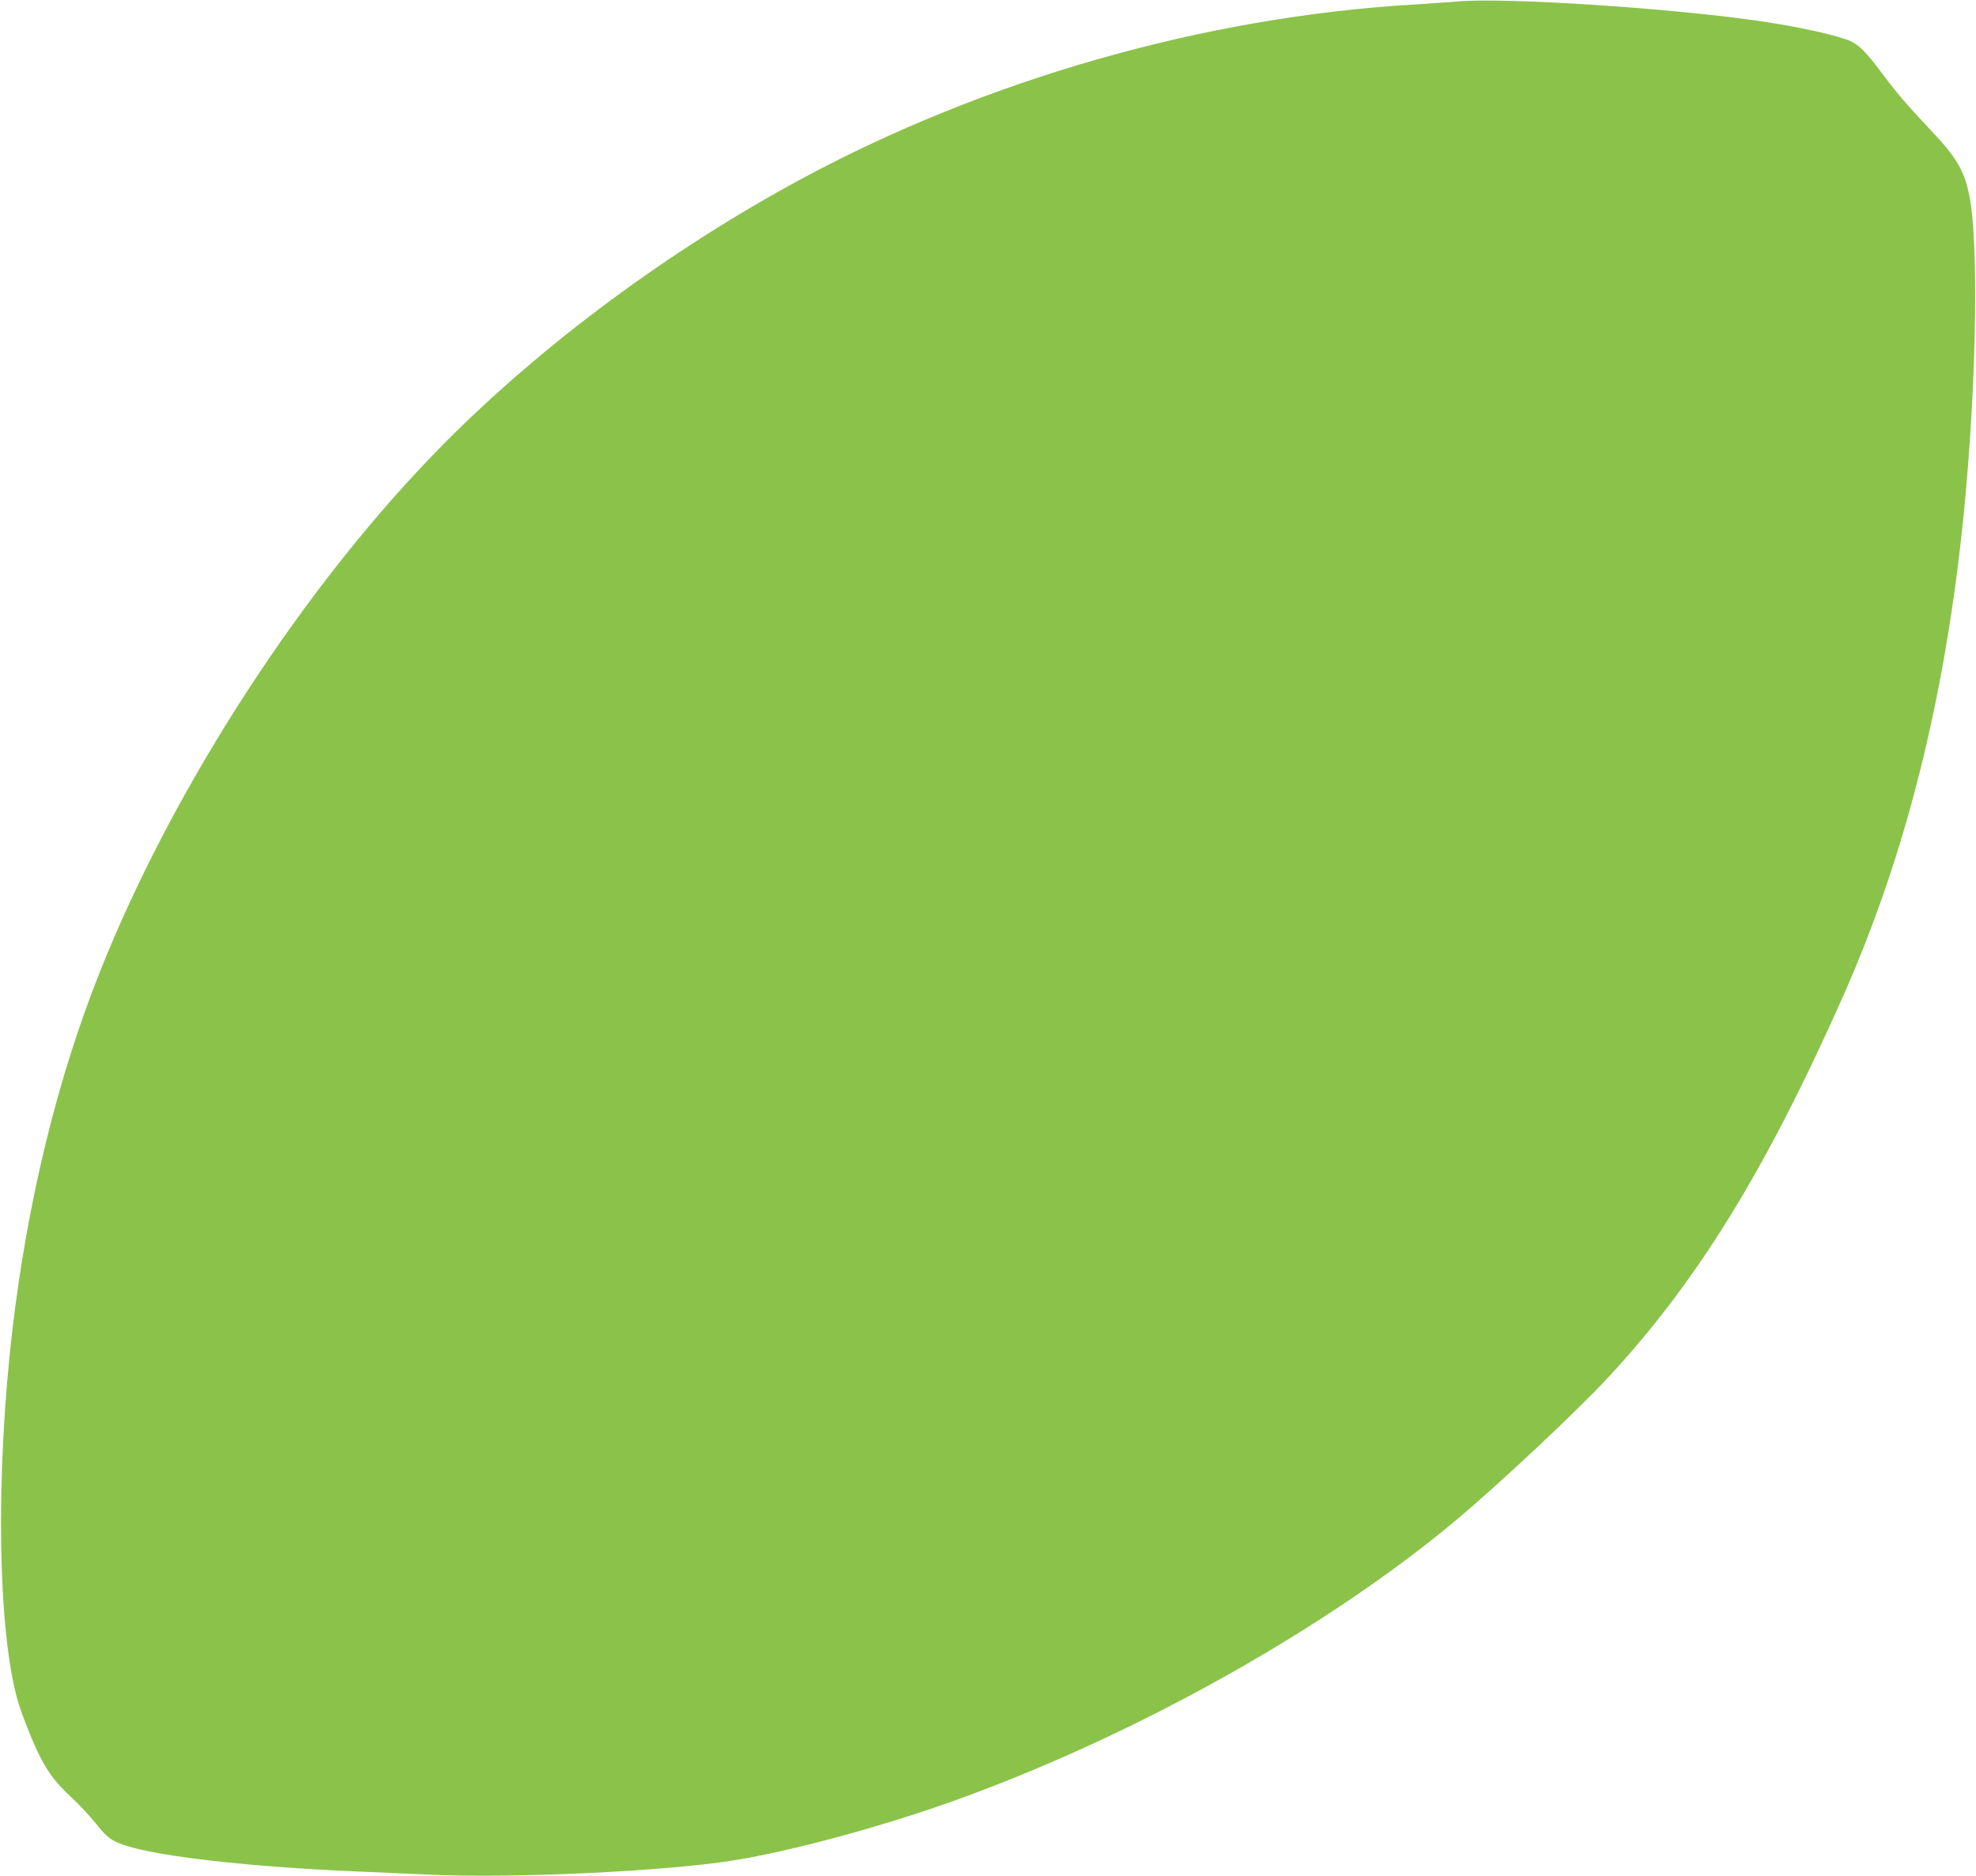 <?xml version="1.0" standalone="no"?>
<!DOCTYPE svg PUBLIC "-//W3C//DTD SVG 20010904//EN"
 "http://www.w3.org/TR/2001/REC-SVG-20010904/DTD/svg10.dtd">
<svg version="1.0" xmlns="http://www.w3.org/2000/svg"
 width="1280pt" height="1215pt" viewBox="0 0 1280 1215"
 preserveAspectRatio="xMidYMid meet">
<g transform="translate(0,1215) scale(0.1,-0.1)"
fill="#8bc34a" stroke="none">
<path d="M9435 12140 c-49 -4 -178 -13 -285 -20 -1348 -80 -2764 -484 -3963
-1131 -848 -458 -1667 -1064 -2307 -1708 -898 -905 -1753 -2216 -2235 -3430
-275 -692 -467 -1482 -565 -2316 -110 -943 -95 -1949 36 -2403 27 -92 101
-278 145 -362 55 -107 105 -171 204 -263 47 -43 117 -119 157 -168 73 -92 101
-112 193 -142 218 -71 810 -138 1470 -166 132 -6 355 -16 495 -22 541 -25
1526 21 1970 92 361 57 938 212 1400 376 1174 416 2432 1117 3280 1826 283
237 789 711 993 932 574 620 1018 1341 1517 2465 384 867 631 1816 759 2920
100 862 127 1938 56 2272 -32 155 -85 243 -249 416 -149 157 -223 244 -322
377 -91 123 -145 177 -200 200 -91 38 -312 87 -554 124 -577 87 -1683 160
-1995 131z"/>
</g>
</svg>

